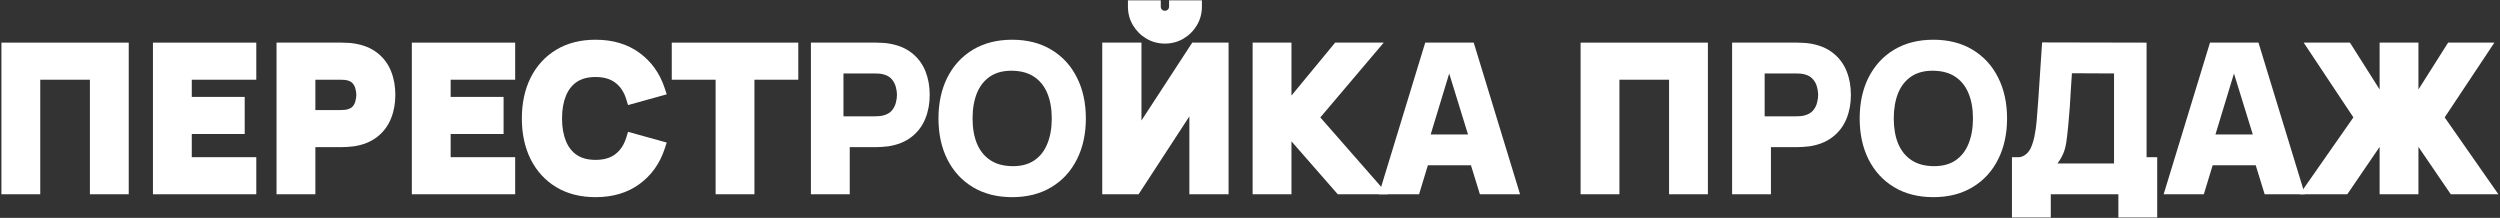 <?xml version="1.0" encoding="UTF-8"?> <svg xmlns="http://www.w3.org/2000/svg" width="1423" height="124" viewBox="0 0 1423 124" fill="none"><rect x="0" y="0" width="1423" height="124" fill="#333333" stroke="none"/><path fill-rule="evenodd" clip-rule="evenodd" d="M197.636 24.377C196.346 24.303 195.261 24.264 194.405 24.264H157.407V110.573H179.506V83.745H194.405C195.236 83.745 196.34 83.704 197.682 83.63C199.077 83.552 200.356 83.434 201.507 83.269L201.53 83.266L201.553 83.263C206.705 82.458 211.165 80.71 214.755 77.868C218.291 75.098 220.909 71.599 222.571 67.424C224.227 63.321 225.025 58.832 225.025 54.004C225.025 49.187 224.249 44.719 222.631 40.653C220.972 36.443 218.356 32.92 214.813 30.143C211.228 27.303 206.758 25.558 201.589 24.752C200.375 24.538 199.052 24.418 197.636 24.377ZM200.748 60.603C200.212 61.22 199.339 61.81 197.863 62.212L197.842 62.218L197.821 62.224C197.31 62.37 196.704 62.48 195.989 62.538C195.15 62.605 194.404 62.636 193.745 62.636H179.506V45.373H193.745C194.404 45.373 195.15 45.404 195.989 45.471C196.704 45.529 197.31 45.639 197.821 45.785L197.842 45.791L197.863 45.797C199.328 46.196 200.194 46.796 200.731 47.441L200.747 47.46L200.763 47.479C201.508 48.347 201.997 49.298 202.264 50.363L202.275 50.41L202.288 50.457C202.653 51.764 202.817 52.943 202.817 54.004C202.817 55.068 202.653 56.271 202.283 57.627L202.275 57.654L202.268 57.682C202.006 58.707 201.517 59.675 200.748 60.603Z" fill="white"></path><path fill-rule="evenodd" clip-rule="evenodd" d="M1339.55 66.819L1308.98 110.573H1336.08L1354.48 83.61V110.573H1376.58V83.61L1394.98 110.573H1422.08L1391.51 66.819L1419.8 24.264H1393.47L1376.58 50.925V24.264H1354.48V50.925L1337.59 24.264H1311.26L1339.55 66.819Z" fill="white"></path><path fill-rule="evenodd" clip-rule="evenodd" d="M1261.03 76.544H1282.29L1271.58 41.849L1261.03 76.544ZM1283.96 94.08L1289.05 110.573H1311.91L1285.53 24.264H1257.93L1231.55 110.573H1254.42L1259.44 94.08H1283.96Z" fill="white"></path><path fill-rule="evenodd" clip-rule="evenodd" d="M1148.77 89.463H1145.2V123.767H1167.3V110.573H1205.78V123.767H1227.88V89.463H1221.83V24.271L1162.37 24.146L1162.14 27.482C1161.77 32.838 1161.44 37.828 1161.15 42.453L1160.27 55.739C1159.98 59.971 1159.65 64.276 1159.28 68.654C1159 71.974 1158.56 75.013 1157.97 77.78C1157.4 80.488 1156.64 82.767 1155.73 84.655C1153.51 88.78 1150.17 89.579 1148.77 89.463ZM1173.43 89.463C1172.79 90.627 1172.02 91.818 1171.09 93.036H1203.31V41.8L1179.34 41.69C1179.08 45.318 1178.86 48.653 1178.68 51.695C1178.53 54.737 1178.35 57.816 1178.13 60.931C1177.91 64.046 1177.61 67.528 1177.25 71.376C1176.88 75.224 1176.51 78.395 1176.15 80.887C1175.78 83.342 1175.21 85.486 1174.44 87.319C1174.16 88.023 1173.82 88.738 1173.43 89.463Z" fill="white"></path><path fill-rule="evenodd" clip-rule="evenodd" d="M1122.77 28.294C1129.12 32.101 1134 37.437 1137.37 44.216C1140.77 50.99 1142.42 58.757 1142.42 67.418C1142.42 76.08 1140.77 83.847 1137.37 90.621C1134 97.4 1129.12 102.736 1122.77 106.542C1116.4 110.38 1108.92 112.222 1100.47 112.222C1092.03 112.222 1084.53 110.38 1078.13 106.547L1078.12 106.542C1071.8 102.735 1066.93 97.4 1063.53 90.629L1063.52 90.613C1060.15 83.841 1058.53 76.077 1058.53 67.418C1058.53 58.759 1060.15 50.995 1063.52 44.223L1063.53 44.208C1066.93 37.436 1071.8 32.102 1078.12 28.294L1078.13 28.289C1084.53 24.456 1092.03 22.614 1100.47 22.614C1108.92 22.614 1116.4 24.456 1122.77 28.294ZM1113.01 91.332C1109.67 93.568 1105.49 94.649 1100.47 94.576C1095.45 94.502 1091.27 93.348 1087.94 91.112C1084.6 88.877 1082.09 85.743 1080.41 81.712C1078.76 77.68 1077.93 72.916 1077.93 67.418C1077.93 61.921 1078.76 57.12 1080.41 53.015C1082.09 48.91 1084.6 45.74 1087.94 43.504C1091.27 41.268 1095.45 40.187 1100.47 40.261C1105.49 40.334 1109.67 41.488 1113.01 43.724C1116.34 45.96 1118.83 49.093 1120.48 53.125C1122.17 57.156 1123.01 61.921 1123.01 67.418C1123.01 72.916 1122.17 77.717 1120.48 81.822C1118.83 85.926 1116.34 89.097 1113.01 91.332Z" fill="white"></path><path fill-rule="evenodd" clip-rule="evenodd" d="M1026.15 24.377C1024.86 24.303 1023.77 24.264 1022.91 24.264H985.917V110.573H1008.02V83.745H1022.91C1023.75 83.745 1024.85 83.704 1026.19 83.63C1027.59 83.552 1028.86 83.434 1030.02 83.269L1030.04 83.266L1030.06 83.263C1035.21 82.458 1039.67 80.711 1043.26 77.871C1046.8 75.101 1049.42 71.603 1051.08 67.43C1052.74 63.326 1053.53 58.834 1053.53 54.004C1053.53 49.188 1052.76 44.722 1051.14 40.655C1049.48 36.447 1046.87 32.925 1043.33 30.148C1039.74 27.305 1035.27 25.559 1030.1 24.752C1028.88 24.538 1027.56 24.418 1026.15 24.377ZM1022.25 66.209H1004.44V41.8H1022.25C1023.02 41.8 1023.87 41.837 1024.78 41.91C1025.7 41.983 1026.54 42.13 1027.31 42.35C1029.33 42.9 1030.89 43.834 1031.98 45.154C1033.08 46.436 1033.84 47.884 1034.24 49.496C1034.68 51.072 1034.9 52.575 1034.9 54.004C1034.9 55.434 1034.68 56.955 1034.24 58.567C1033.84 60.143 1033.08 61.591 1031.98 62.91C1030.89 64.193 1029.33 65.109 1027.31 65.659C1026.54 65.879 1025.7 66.026 1024.78 66.099C1023.87 66.172 1023.02 66.209 1022.25 66.209Z" fill="white"></path><path fill-rule="evenodd" clip-rule="evenodd" d="M950.032 45.373V110.573H972.13V24.264H899.675V110.573H921.773V45.373H950.032Z" fill="white"></path><path fill-rule="evenodd" clip-rule="evenodd" d="M814.34 76.544H835.594L824.885 41.849L814.34 76.544ZM837.268 94.08L842.359 110.573H865.215L838.843 24.264H811.235L784.863 110.573H807.731L812.744 94.08H837.268Z" fill="white"></path><path fill-rule="evenodd" clip-rule="evenodd" d="M735.095 54.398V24.264H712.997V110.573H735.095V80.445L761.457 110.573H789.873L751.523 66.829L787.614 24.264H759.965L735.095 54.398Z" fill="white"></path><path fill-rule="evenodd" clip-rule="evenodd" d="M627.399 110.573V24.264H649.718V68.592L678.624 24.264H699.305V110.573H676.986V66.244L648.08 110.573H627.399ZM642.022 0.185L660.713 0.185V3.757C660.713 4.469 660.915 4.977 661.371 5.463C661.857 5.919 662.365 6.122 663.077 6.122C663.807 6.122 664.282 5.911 664.729 5.464C665.236 4.957 665.442 4.453 665.442 3.757V0.185L684.132 0.185V3.757C684.132 7.594 683.186 11.165 681.263 14.385C679.383 17.532 676.852 20.064 673.705 21.943C670.485 23.866 666.914 24.812 663.077 24.812C659.24 24.812 655.67 23.866 652.449 21.943C649.303 20.064 646.771 17.532 644.892 14.385C642.968 11.165 642.022 7.594 642.022 3.757V0.185Z" fill="white"></path><path fill-rule="evenodd" clip-rule="evenodd" d="M613.023 44.216C616.428 50.99 618.073 58.757 618.073 67.418C618.073 76.08 616.428 83.847 613.023 90.62C609.651 97.403 604.771 102.741 598.414 106.547C592.046 110.382 584.568 112.222 576.128 112.222C567.683 112.222 560.188 110.38 553.787 106.547L553.778 106.542C547.46 102.735 542.587 97.4 539.181 90.629L539.174 90.613C535.808 83.841 534.183 76.077 534.183 67.418C534.183 58.759 535.808 50.995 539.174 44.223L539.181 44.208C542.587 37.436 547.46 32.102 553.778 28.294L553.787 28.289C560.188 24.456 567.683 22.614 576.128 22.614C584.568 22.614 592.046 24.455 598.414 28.289C604.771 32.096 609.651 37.434 613.023 44.216ZM588.662 91.332C585.327 93.568 581.149 94.649 576.128 94.576C571.107 94.502 566.929 93.348 563.594 91.112C560.258 88.877 557.748 85.743 556.062 81.712C554.413 77.68 553.588 72.916 553.588 67.418C553.588 61.921 554.413 57.12 556.062 53.015C557.748 48.91 560.258 45.74 563.594 43.504C566.929 41.268 571.107 40.187 576.128 40.261C581.149 40.334 585.327 41.488 588.662 43.724C591.997 45.96 594.489 49.093 596.139 53.125C597.824 57.156 598.667 61.921 598.667 67.418C598.667 72.916 597.824 77.717 596.139 81.822C594.489 85.926 591.997 89.097 588.662 91.332Z" fill="white"></path><path fill-rule="evenodd" clip-rule="evenodd" d="M501.801 24.377C500.512 24.303 499.426 24.264 498.57 24.264H461.573V110.573H483.671V83.745H498.57C499.402 83.745 500.505 83.704 501.847 83.63C503.243 83.552 504.521 83.434 505.672 83.269L505.696 83.266L505.719 83.263C510.869 82.458 515.328 80.711 518.917 77.871C522.453 75.101 525.071 71.603 526.734 67.43C528.391 63.326 529.191 58.834 529.191 54.004C529.191 49.187 528.414 44.719 526.797 40.653C525.138 36.443 522.521 32.92 518.979 30.143C515.393 27.303 510.923 25.559 505.754 24.752C504.541 24.538 503.218 24.418 501.801 24.377ZM497.911 66.209H480.099V41.8H497.911C498.68 41.8 499.523 41.837 500.439 41.91C501.356 41.983 502.199 42.13 502.968 42.35C504.984 42.9 506.542 43.834 507.641 45.154C508.741 46.436 509.492 47.884 509.895 49.496C510.335 51.072 510.555 52.575 510.555 54.004C510.555 55.434 510.335 56.955 509.895 58.567C509.492 60.143 508.741 61.591 507.641 62.91C506.542 64.193 504.984 65.109 502.968 65.659C502.199 65.879 501.356 66.026 500.439 66.099C499.523 66.172 498.68 66.209 497.911 66.209Z" fill="white"></path><path fill-rule="evenodd" clip-rule="evenodd" d="M407.329 45.373V110.573H429.428V45.373H454.386V24.264H382.37V45.373H407.329Z" fill="white"></path><path fill-rule="evenodd" clip-rule="evenodd" d="M363.96 30.063C357.081 25.028 348.681 22.614 338.984 22.614C330.539 22.614 323.045 24.456 316.644 28.289L316.635 28.294C310.317 32.102 305.444 37.436 302.038 44.208L302.034 44.215L302.031 44.223C298.665 50.995 297.039 58.759 297.039 67.418C297.039 76.077 298.665 83.841 302.031 90.613L302.034 90.621L302.038 90.629C305.444 97.4 310.317 102.735 316.635 106.542L316.644 106.547C323.045 110.38 330.539 112.222 338.984 112.222C348.681 112.222 357.081 109.808 363.96 104.774C370.794 99.799 375.584 93.06 378.332 84.696L379.501 81.139L357.482 75.031L356.46 78.352C355.181 82.508 353.093 85.565 350.276 87.73C347.562 89.815 343.897 91.003 338.984 91.003C334.5 91.003 331.035 90.01 328.376 88.249C325.687 86.444 323.606 83.878 322.164 80.399C320.697 76.857 319.908 72.559 319.908 67.418C319.908 62.277 320.697 57.979 322.164 54.438C323.606 50.958 325.687 48.392 328.376 46.587C331.035 44.827 334.5 43.833 338.984 43.833C343.897 43.833 347.562 45.021 350.276 47.107L350.286 47.114L350.295 47.121C353.092 49.24 355.177 52.283 356.458 56.477L357.475 59.807L379.501 53.697L378.332 50.14C375.584 41.777 370.794 35.038 363.96 30.063Z" fill="white"></path><path fill-rule="evenodd" clip-rule="evenodd" d="M256.514 45.373H293.237V24.264H234.415V110.573H293.237V89.464H256.514V76.269H286.64V55.16H256.514V45.373Z" fill="white"></path><path fill-rule="evenodd" clip-rule="evenodd" d="M109.156 45.373H145.879V24.264H87.057V110.573H145.879V89.464H109.156V76.269H139.282V55.16H109.156V45.373Z" fill="white"></path><path fill-rule="evenodd" clip-rule="evenodd" d="M51.172 45.373V110.573H73.271V24.264H0.815L0.815 110.573H22.914V45.373H51.172Z" fill="white"></path></svg> 